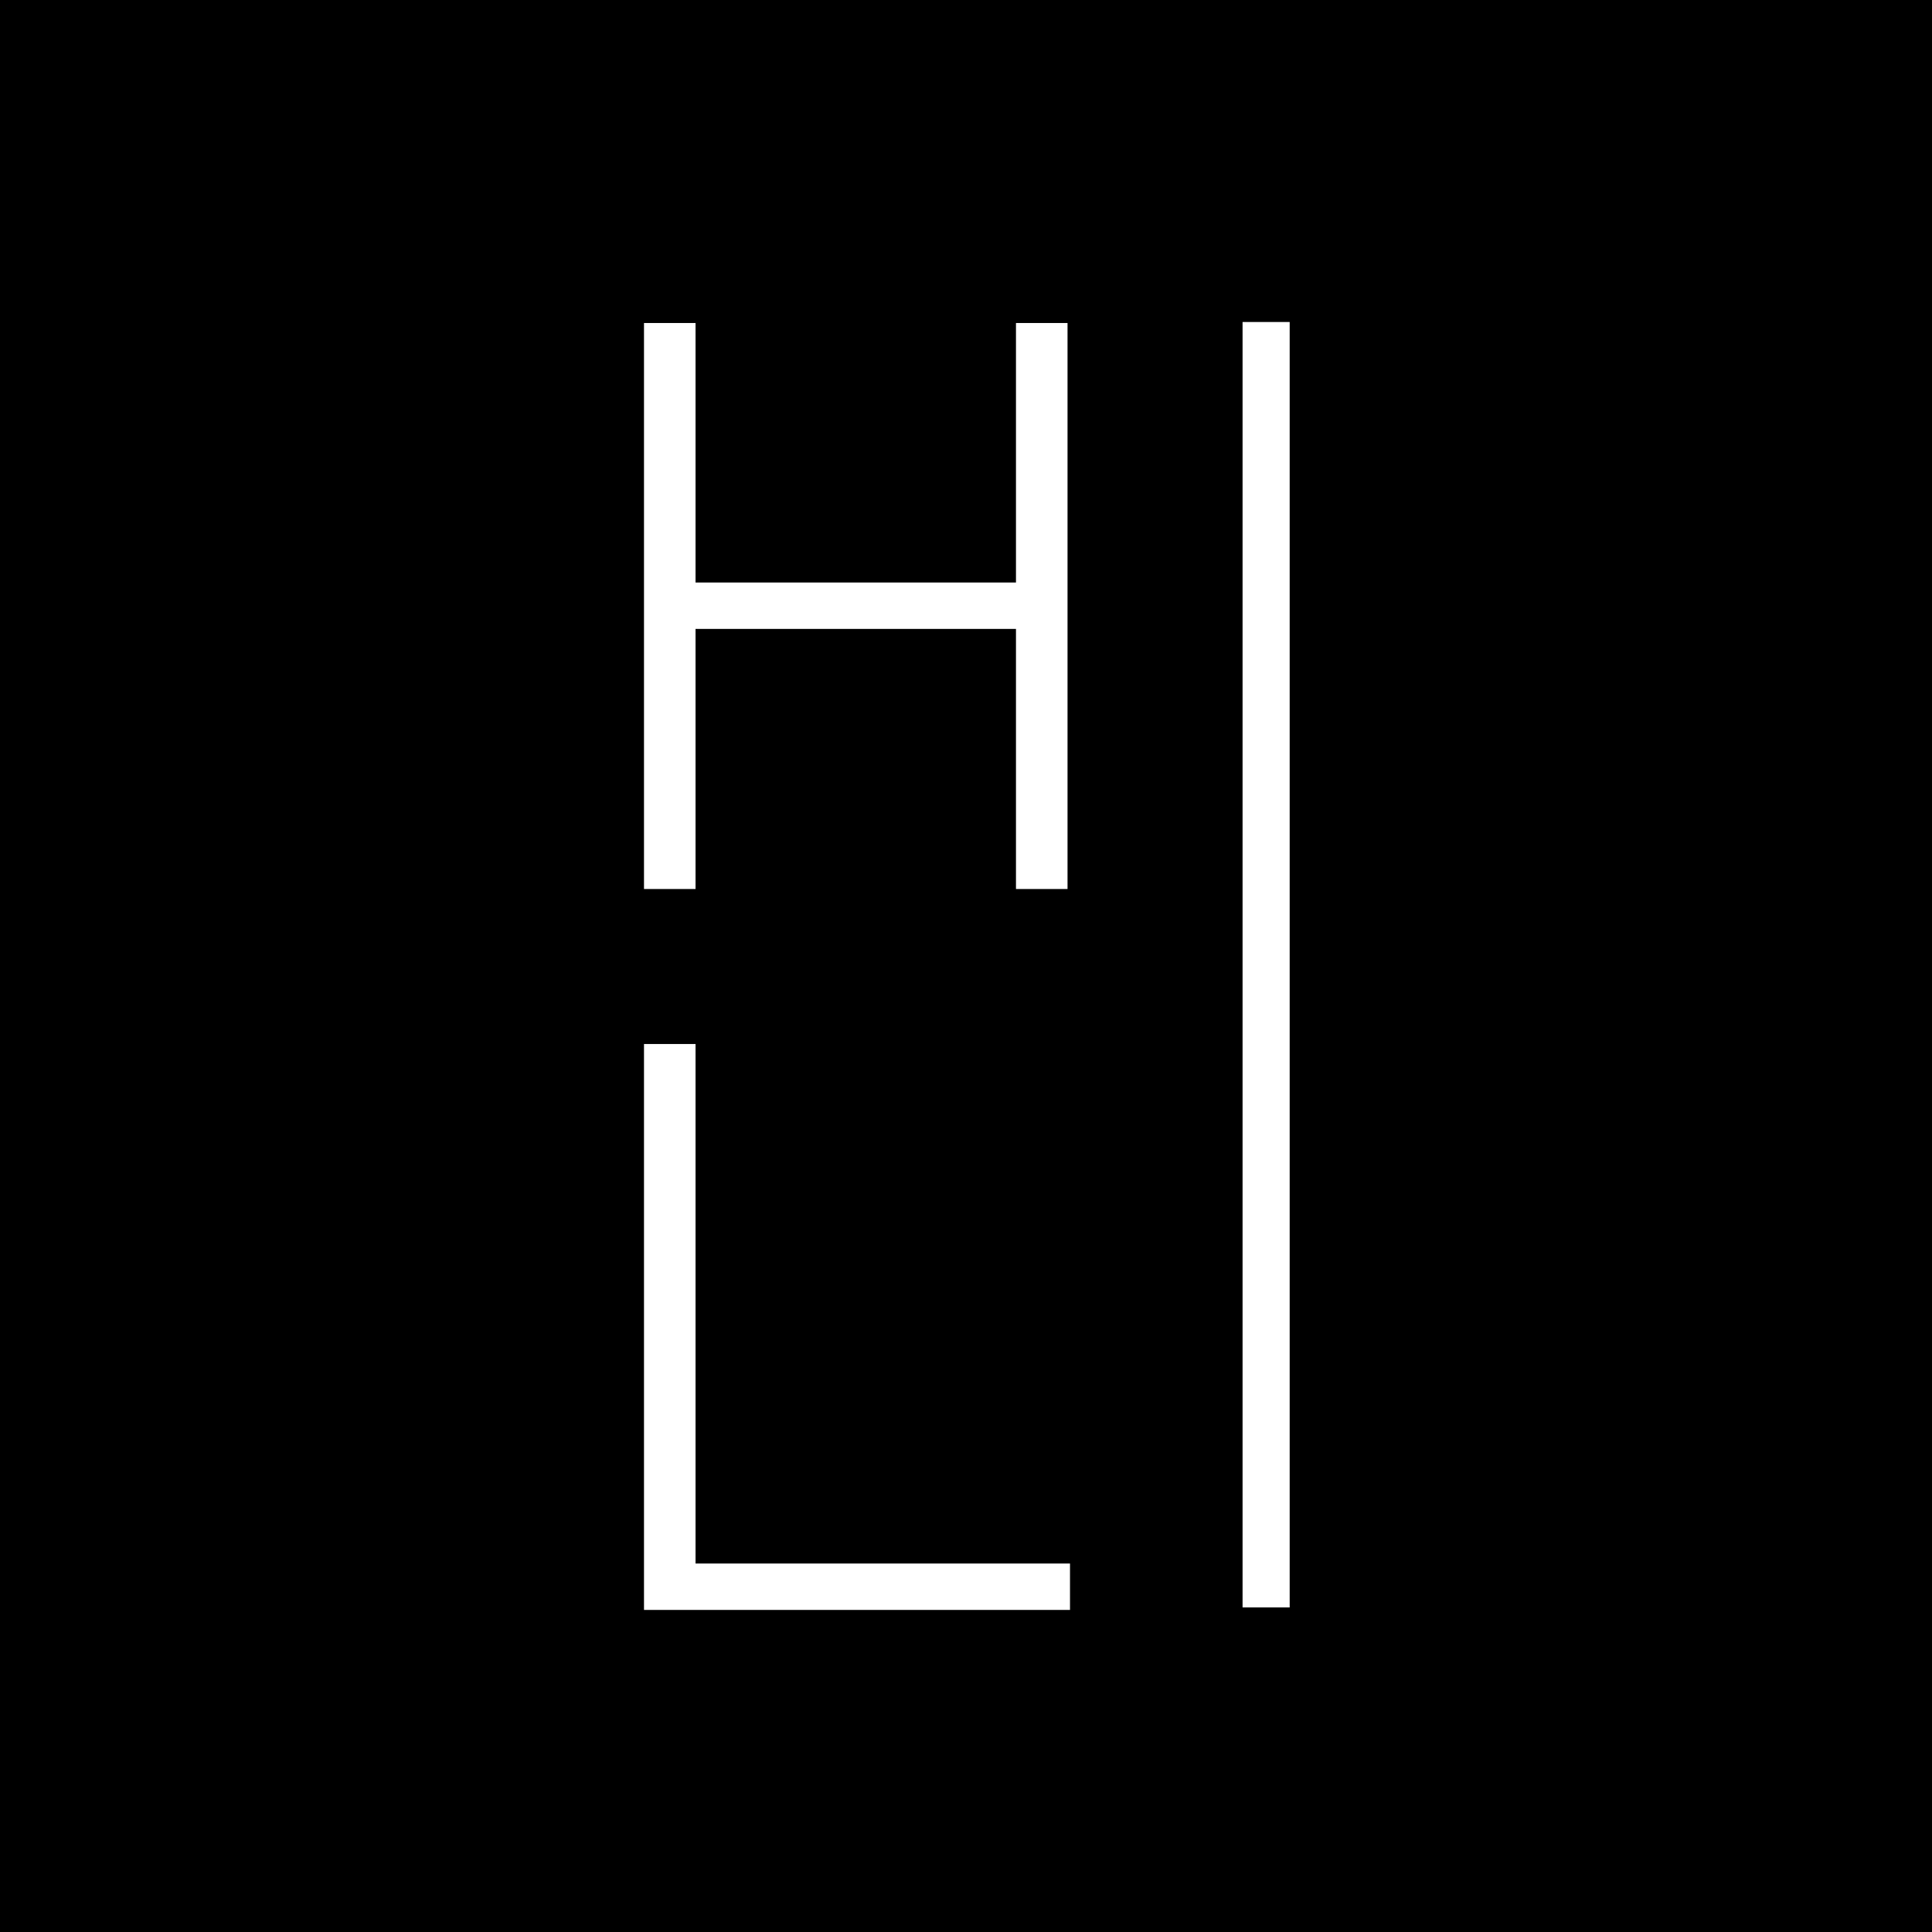 <?xml version="1.0" encoding="UTF-8"?> <svg xmlns="http://www.w3.org/2000/svg" width="180" height="180" viewBox="0 0 180 180" fill="none"> <rect width="180" height="180" fill="black"></rect> <path d="M60 82.827V30.094H64.802V54.271H94.656V30.094H99.459V82.827H94.656V58.594H64.802V82.827H60Z" fill="white"></path> <path d="M120.156 30H115.767V149.76H120.156V30Z" fill="white"></path> <path d="M60 150V97.268H64.802V145.67H99.689V149.993H60V150Z" fill="white"></path> </svg> 